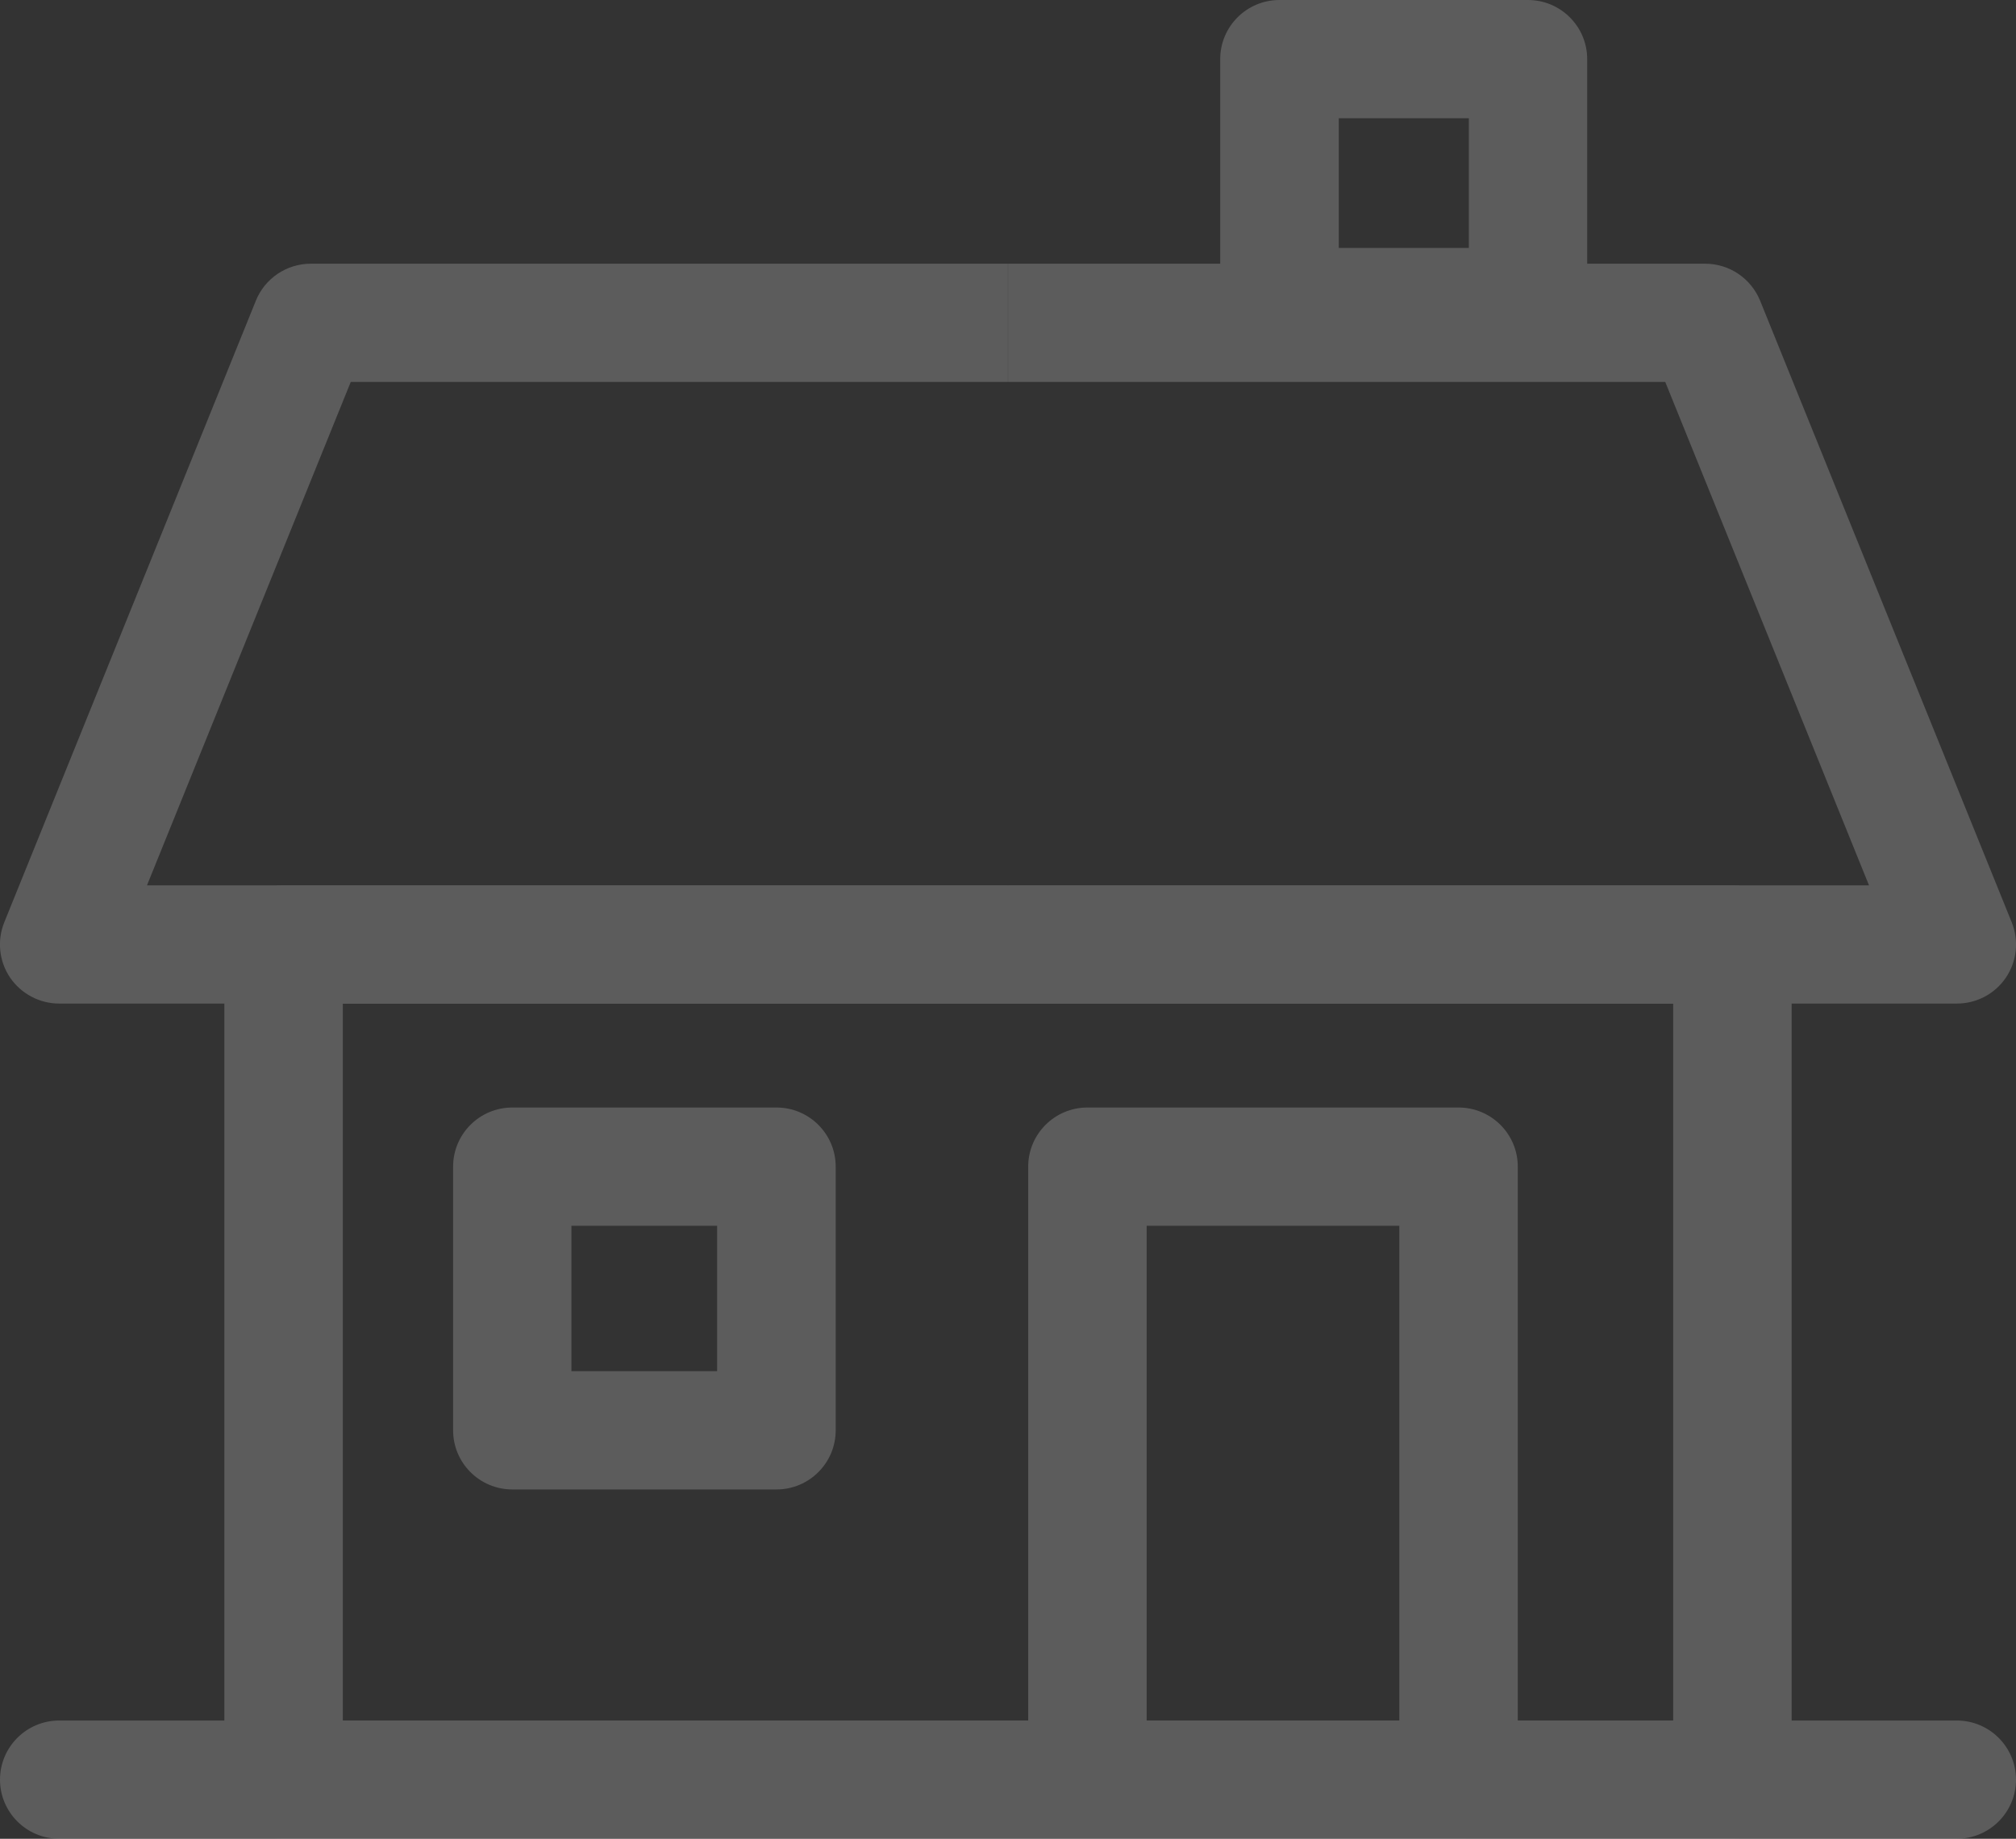 <svg width="114" height="104" viewBox="0 0 114 104" fill="none" xmlns="http://www.w3.org/2000/svg">
<rect x="0" y="0" width="114" height="104" fill="#333333" stroke="none"/>
<g opacity="0.2" clip-path="url(#clip0_750_2453)">
<path d="M97.964 104H16.036C14.187 104 12.687 102.502 12.687 100.656V53.425C12.687 51.579 14.187 50.081 16.036 50.081H97.964C99.812 50.081 101.313 51.579 101.313 53.425V100.656C101.313 102.502 99.812 104 97.964 104ZM19.385 97.312H94.615V56.769H19.385V97.312Z" fill="white"/>
<path d="M56.996 56.762H3.349C2.237 56.762 1.192 56.207 0.569 55.291C-0.054 54.368 -0.174 53.197 0.241 52.167L14.468 17.008C14.977 15.744 16.21 14.915 17.576 14.915H56.996V21.603H19.834L8.312 50.074H56.996V56.762Z" fill="white"/>
<path d="M110.651 56.762H57.003V50.074H105.687L94.166 21.603H57.003V14.915H96.424C97.79 14.915 99.016 15.744 99.531 17.008L113.759 52.167C114.174 53.197 114.054 54.368 113.431 55.291C112.808 56.214 111.77 56.762 110.651 56.762Z" fill="white"/>
<path d="M86.402 20.713H72.349C70.5 20.713 69 19.215 69 17.369V3.344C69 1.498 70.5 0 72.349 0H86.402C88.251 0 89.752 1.498 89.752 3.344V17.369C89.752 19.215 88.251 20.713 86.402 20.713ZM75.705 14.025H83.06V6.688H75.705V14.025Z" fill="white"/>
<path d="M82.477 104H61.491C59.642 104 58.142 102.502 58.142 100.656V65.985C58.142 64.139 59.642 62.641 61.491 62.641H82.477C84.326 62.641 85.827 64.139 85.827 65.985V100.656C85.827 102.502 84.326 104 82.477 104ZM64.841 97.312H79.128V69.329H64.841V97.312Z" fill="white"/>
<path d="M43.908 84.243H28.971C27.122 84.243 25.622 82.745 25.622 80.899V65.985C25.622 64.139 27.122 62.641 28.971 62.641H43.908C45.757 62.641 47.257 64.139 47.257 65.985V80.899C47.257 82.745 45.757 84.243 43.908 84.243ZM32.313 77.555H40.552V69.329H32.313V77.555Z" fill="white"/>
<path d="M110.651 104H3.349C1.5 104 0 102.502 0 100.656C0 98.81 1.5 97.312 3.349 97.312H110.651C112.5 97.312 114 98.81 114 100.656C114 102.502 112.5 104 110.651 104Z" fill="white"/>
</g>
<defs>
<clipPath id="clip0_750_2453">
<rect width="114" height="104" fill="white"/>
</clipPath>
</defs>
</svg>
